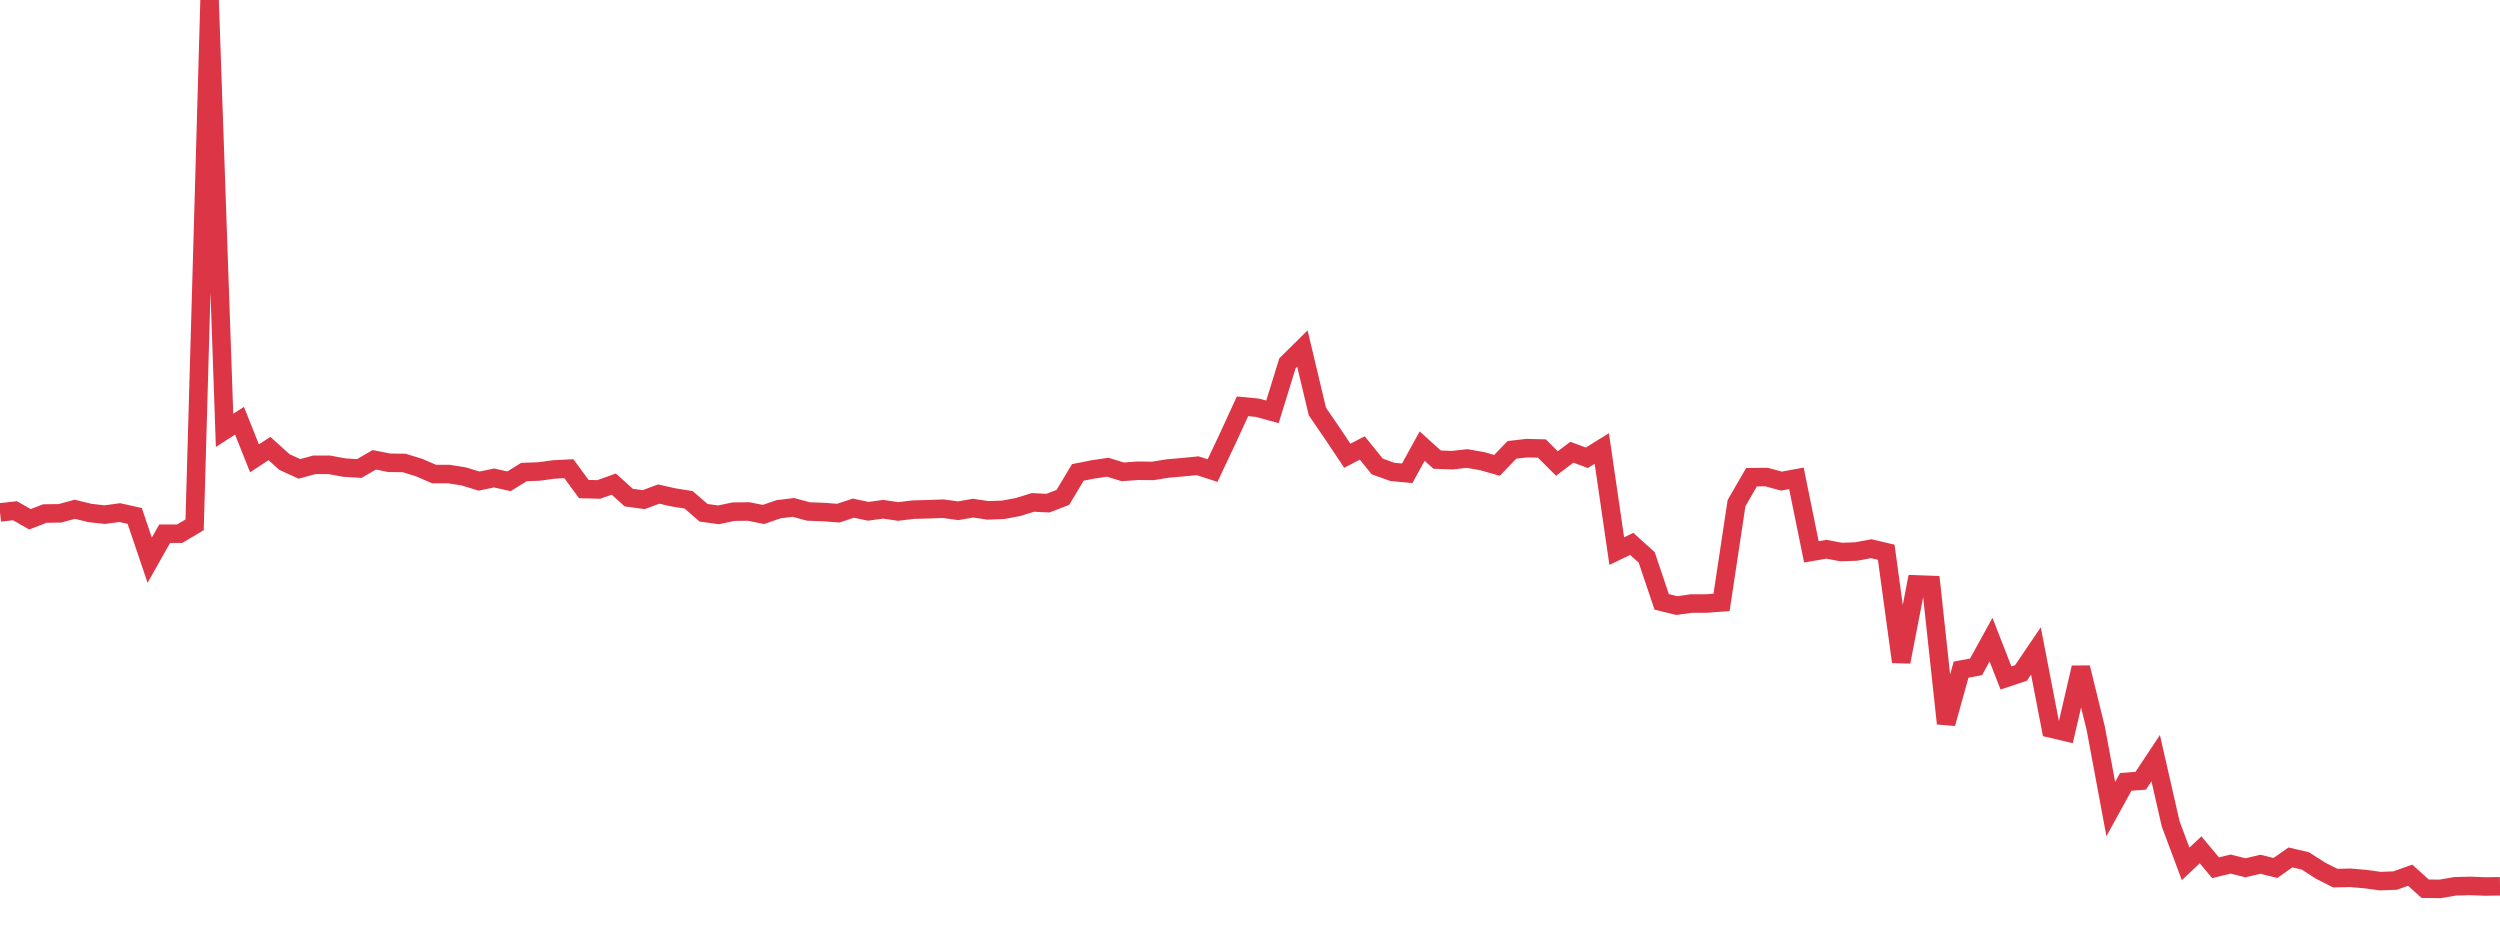 <?xml version="1.0" standalone="no"?>
<!DOCTYPE svg PUBLIC "-//W3C//DTD SVG 1.1//EN" "http://www.w3.org/Graphics/SVG/1.1/DTD/svg11.dtd">
<svg width="135" height="50" viewBox="0 0 135 50" preserveAspectRatio="none" class="sparkline" xmlns="http://www.w3.org/2000/svg"
xmlns:xlink="http://www.w3.org/1999/xlink"><path  class="sparkline--line" d="M 0 27.67 L 0 27.67 L 0.808 27.58 L 1.617 28.04 L 2.425 27.73 L 3.234 27.72 L 4.042 27.5 L 4.85 27.7 L 5.659 27.79 L 6.467 27.68 L 7.275 27.86 L 8.084 30.25 L 8.892 28.82 L 9.701 28.82 L 10.509 28.34 L 11.317 0 L 12.126 23.24 L 12.934 22.72 L 13.743 24.75 L 14.551 24.22 L 15.359 24.95 L 16.168 25.32 L 16.976 25.1 L 17.784 25.1 L 18.593 25.25 L 19.401 25.3 L 20.21 24.83 L 21.018 24.99 L 21.826 25 L 22.635 25.25 L 23.443 25.6 L 24.251 25.6 L 25.06 25.73 L 25.868 25.98 L 26.677 25.81 L 27.485 25.99 L 28.293 25.49 L 29.102 25.46 L 29.91 25.35 L 30.719 25.31 L 31.527 26.41 L 32.335 26.43 L 33.144 26.14 L 33.952 26.87 L 34.76 26.98 L 35.569 26.68 L 36.377 26.86 L 37.186 26.99 L 37.994 27.69 L 38.802 27.8 L 39.611 27.63 L 40.419 27.62 L 41.228 27.78 L 42.036 27.5 L 42.844 27.4 L 43.653 27.62 L 44.461 27.65 L 45.269 27.71 L 46.078 27.44 L 46.886 27.61 L 47.695 27.5 L 48.503 27.62 L 49.311 27.52 L 50.12 27.5 L 50.928 27.47 L 51.737 27.58 L 52.545 27.44 L 53.353 27.56 L 54.162 27.53 L 54.97 27.38 L 55.778 27.13 L 56.587 27.17 L 57.395 26.86 L 58.204 25.51 L 59.012 25.35 L 59.82 25.23 L 60.629 25.48 L 61.437 25.42 L 62.246 25.43 L 63.054 25.3 L 63.862 25.23 L 64.671 25.15 L 65.479 25.41 L 66.287 23.7 L 67.096 21.94 L 67.904 22.02 L 68.713 22.24 L 69.521 19.62 L 70.329 18.82 L 71.138 22.22 L 71.946 23.4 L 72.754 24.61 L 73.563 24.19 L 74.371 25.19 L 75.18 25.48 L 75.988 25.56 L 76.796 24.09 L 77.605 24.82 L 78.413 24.85 L 79.222 24.76 L 80.03 24.9 L 80.838 25.13 L 81.647 24.29 L 82.455 24.2 L 83.263 24.22 L 84.072 25.03 L 84.88 24.42 L 85.689 24.72 L 86.497 24.22 L 87.305 29.76 L 88.114 29.37 L 88.922 30.1 L 89.731 32.5 L 90.539 32.7 L 91.347 32.59 L 92.156 32.59 L 92.964 32.53 L 93.772 27.17 L 94.581 25.77 L 95.389 25.76 L 96.198 25.98 L 97.006 25.83 L 97.814 29.8 L 98.623 29.66 L 99.431 29.81 L 100.24 29.78 L 101.048 29.63 L 101.856 29.82 L 102.665 35.74 L 103.473 31.56 L 104.281 31.59 L 105.09 39.07 L 105.898 36.16 L 106.707 36.01 L 107.515 34.54 L 108.323 36.61 L 109.132 36.34 L 109.94 35.15 L 110.749 39.34 L 111.557 39.53 L 112.365 36.05 L 113.174 39.35 L 113.982 43.69 L 114.79 42.22 L 115.599 42.16 L 116.407 40.94 L 117.216 44.49 L 118.024 46.65 L 118.832 45.89 L 119.641 46.86 L 120.449 46.66 L 121.257 46.86 L 122.066 46.67 L 122.874 46.87 L 123.683 46.3 L 124.491 46.49 L 125.299 47.01 L 126.108 47.42 L 126.916 47.4 L 127.725 47.47 L 128.533 47.58 L 129.341 47.55 L 130.15 47.26 L 130.958 47.99 L 131.766 48 L 132.575 47.86 L 133.383 47.84 L 134.192 47.87 L 135 47.86" fill="none" stroke-width="1" stroke="#dc3545"></path></svg>